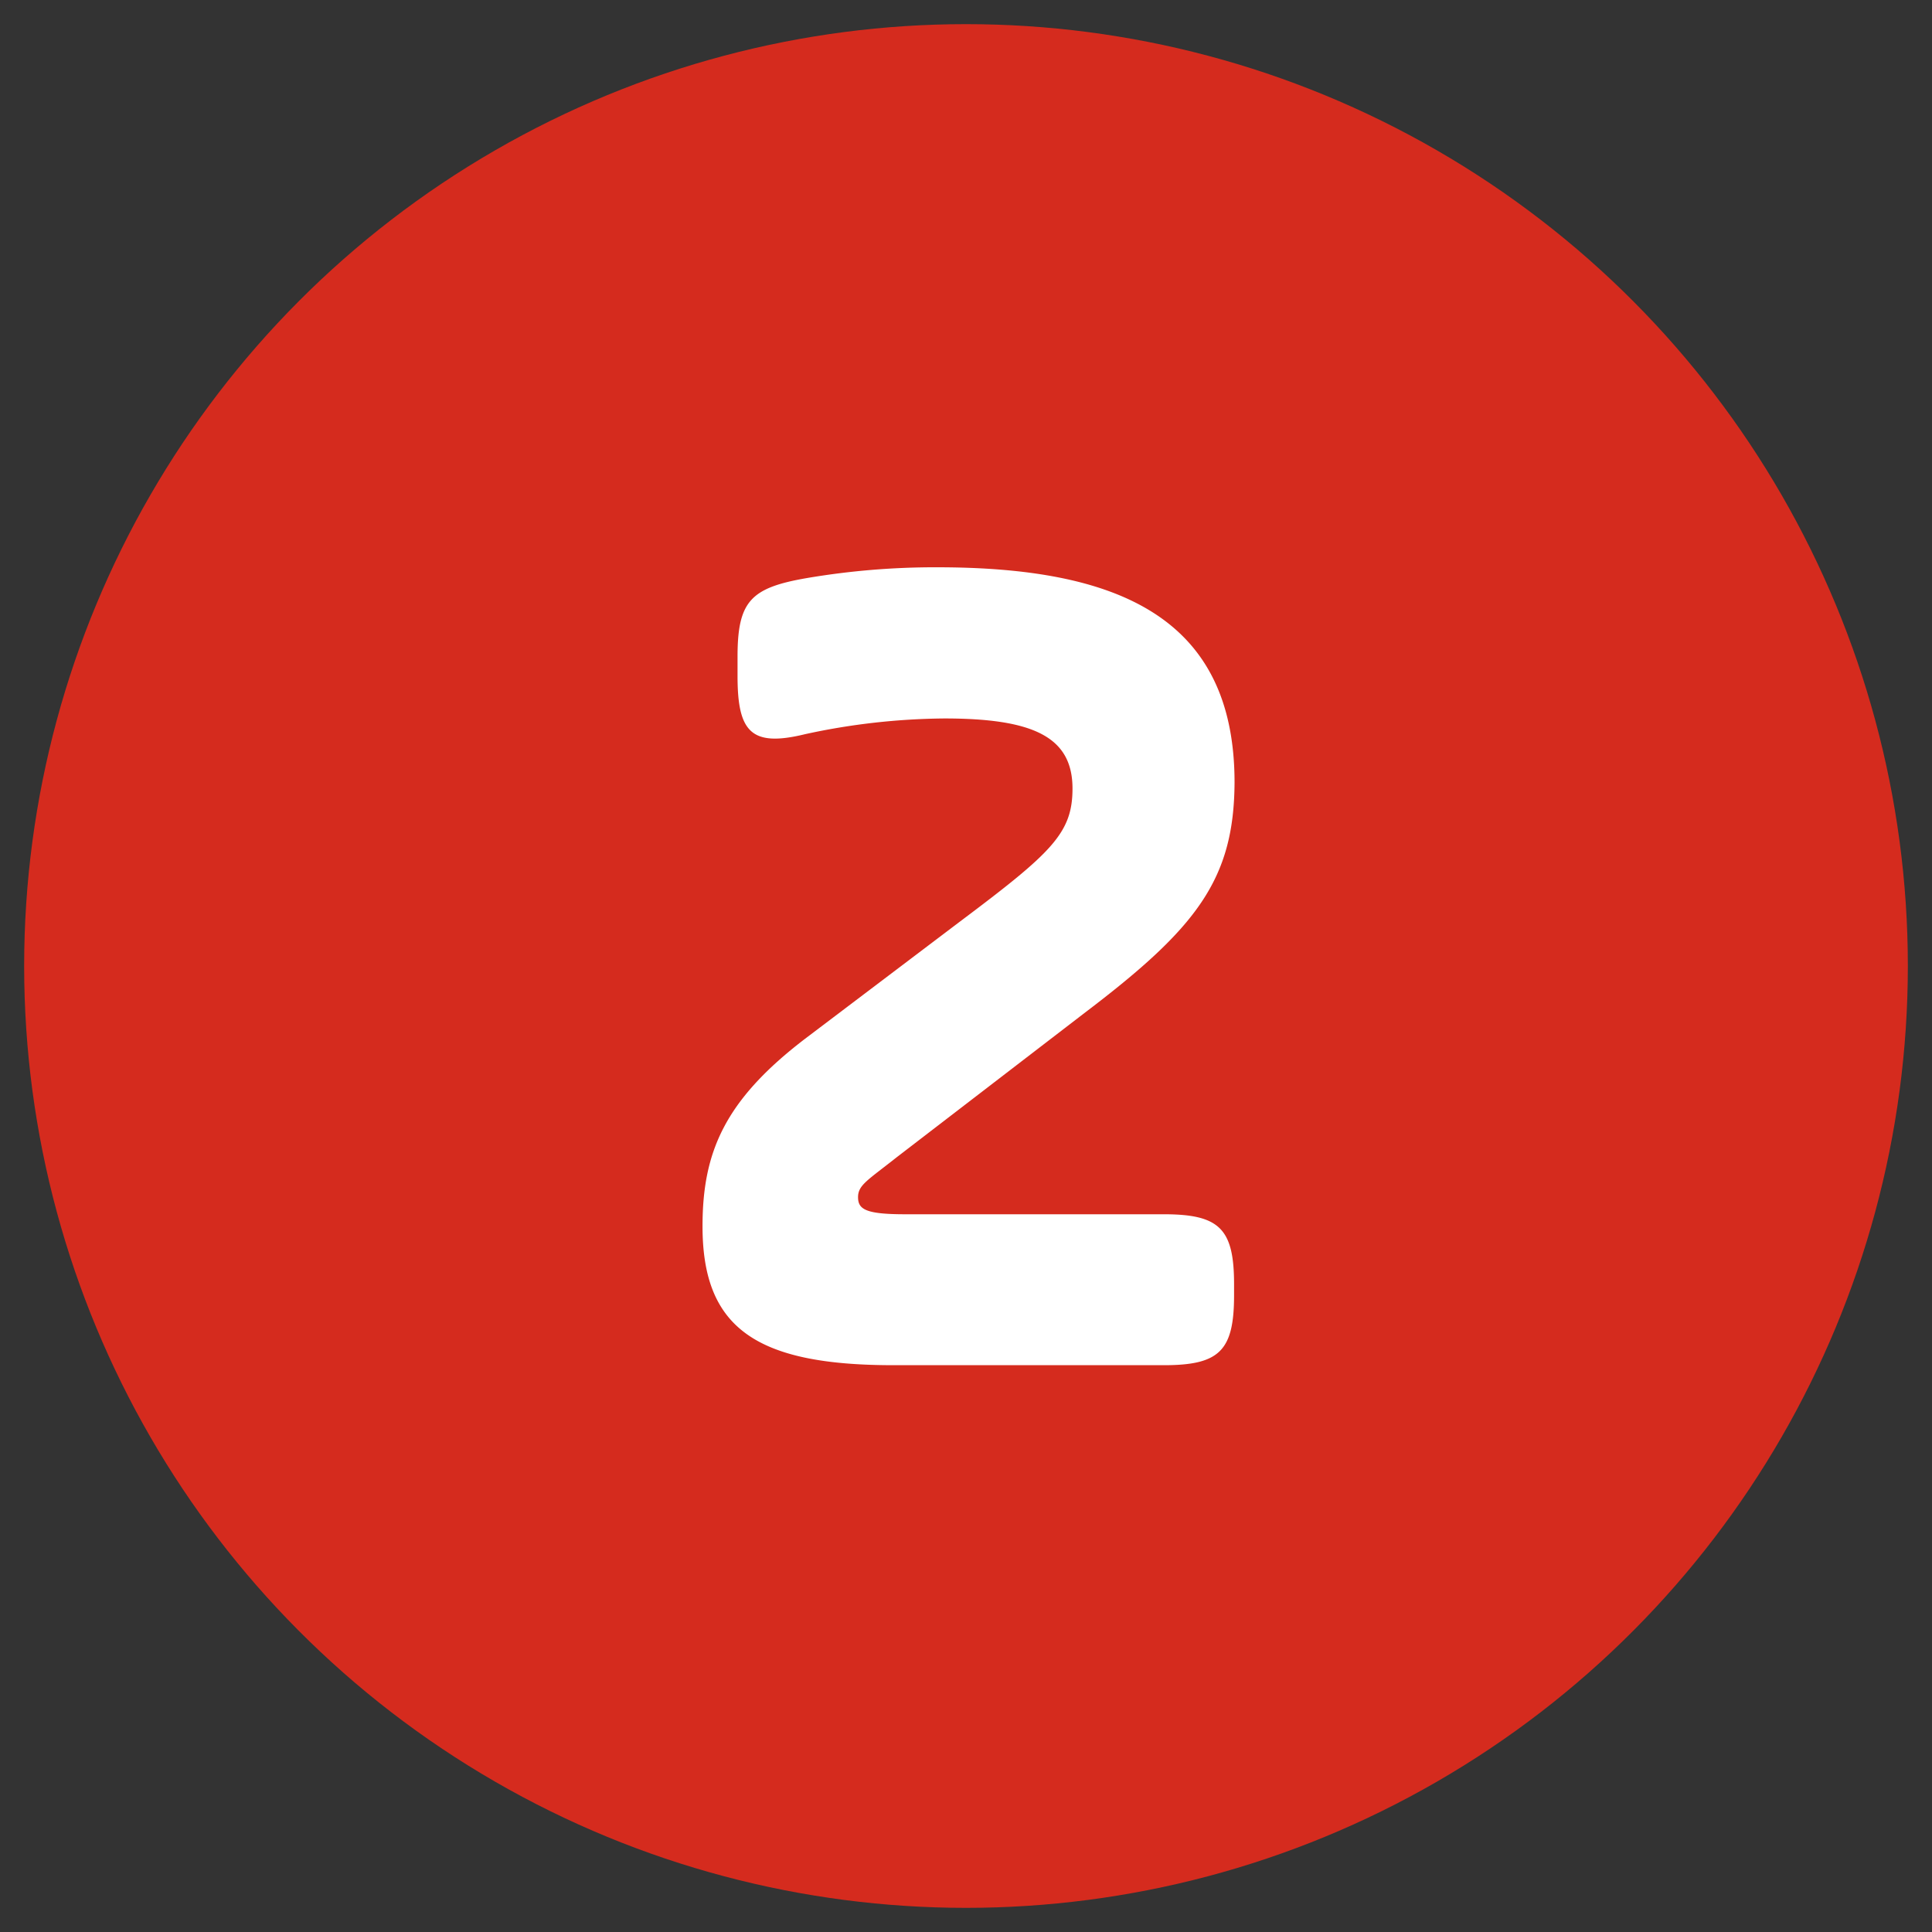 <svg xmlns="http://www.w3.org/2000/svg" id="Layer_1" data-name="Layer 1" viewBox="0 0 80 80"><rect x="0" y="0" width="80" height="80" fill="#333333" stroke="none"/><defs><style>.cls-1{fill:#d52b1e;}.cls-2{fill:#fff;}</style></defs><circle class="cls-1" cx="40" cy="40" r="39"/><path class="cls-2" d="M44.94 41.92l-7.81 6c-1.2.95-1.6 1.15-1.6 1.65s.3.71 1.95.71H48.19c2.31.0 2.91.6 2.91 2.9v.45c0 2.3-.6 2.9-2.91 2.9H37c-5.71.0-7.91-1.55-7.91-5.75.0-3.06.9-5.21 4.25-7.77l6.41-4.85c3.81-2.86 4.66-3.66 4.66-5.51.0-2.15-1.65-2.9-5.31-2.9a28 28 0 00-5.76.65c-2.25.55-2.8-.1-2.8-2.41v-.8c0-2.3.55-2.85 2.85-3.25a31.72 31.72.0 015.41-.45c7.46.0 12.32 2.05 12.32 8.91C51.1 36.42 49.55 38.42 44.94 41.92z"/></svg>